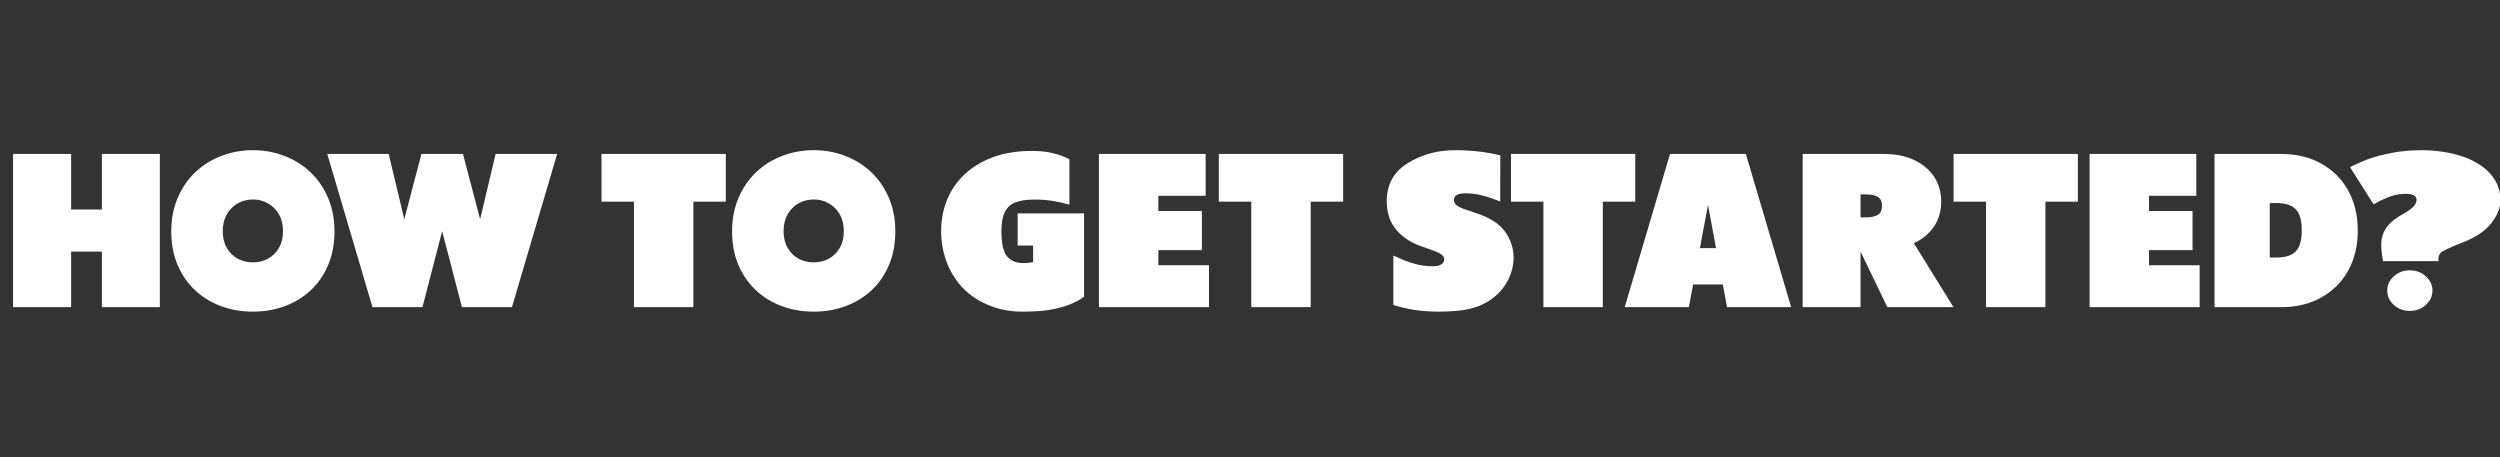 <?xml version="1.0" encoding="UTF-8"?>
<svg xmlns="http://www.w3.org/2000/svg" width="350" height="64" viewBox="0 0 350 64" fill="none">
  <rect x="0" y="0" width="350" height="64" fill="#333333" stroke="none"/>
  <g clip-path="url(#clip0_4473_551)">
    <path d="M14.265 35.222H9.958V43H1.828V21.555H9.958V29.333H14.265V21.555H22.38V43H14.265V35.222ZM31.184 32.365C31.184 33.273 31.374 34.055 31.755 34.709C32.136 35.363 32.644 35.866 33.278 36.218C33.923 36.56 34.631 36.73 35.402 36.73C36.174 36.73 36.877 36.56 37.512 36.218C38.156 35.866 38.669 35.363 39.05 34.709C39.431 34.055 39.621 33.273 39.621 32.365C39.621 31.457 39.431 30.671 39.05 30.007C38.669 29.343 38.156 28.83 37.512 28.469C36.877 28.107 36.174 27.927 35.402 27.927C34.631 27.927 33.923 28.107 33.278 28.469C32.644 28.83 32.136 29.343 31.755 30.007C31.374 30.671 31.184 31.457 31.184 32.365ZM23.977 32.395C23.977 30.676 24.274 29.118 24.87 27.722C25.466 26.315 26.286 25.114 27.331 24.118C28.386 23.122 29.602 22.36 30.979 21.833C32.365 21.296 33.84 21.027 35.402 21.027C36.975 21.027 38.449 21.296 39.826 21.833C41.213 22.36 42.429 23.122 43.474 24.118C44.519 25.114 45.339 26.315 45.935 27.722C46.53 29.118 46.828 30.676 46.828 32.395C46.828 34.143 46.53 35.715 45.935 37.111C45.349 38.498 44.533 39.68 43.488 40.656C42.443 41.623 41.227 42.36 39.841 42.868C38.464 43.376 36.984 43.63 35.402 43.63C33.83 43.63 32.351 43.376 30.964 42.868C29.587 42.36 28.376 41.623 27.331 40.656C26.286 39.68 25.466 38.498 24.87 37.111C24.274 35.715 23.977 34.143 23.977 32.395ZM69.387 21.555H78L71.672 43H64.67L61.901 32.365L59.148 43H52.145L45.817 21.555H54.416L56.599 30.695L59.001 21.555H64.816L67.219 30.695L69.387 21.555ZM101.613 21.555V28.234H97.072V43H88.752V28.234H84.211V21.555H101.613ZM109.699 32.365C109.699 33.273 109.89 34.055 110.271 34.709C110.651 35.363 111.159 35.866 111.794 36.218C112.438 36.56 113.146 36.73 113.918 36.73C114.689 36.73 115.393 36.56 116.027 36.218C116.672 35.866 117.185 35.363 117.565 34.709C117.946 34.055 118.137 33.273 118.137 32.365C118.137 31.457 117.946 30.671 117.565 30.007C117.185 29.343 116.672 28.83 116.027 28.469C115.393 28.107 114.689 27.927 113.918 27.927C113.146 27.927 112.438 28.107 111.794 28.469C111.159 28.83 110.651 29.343 110.271 30.007C109.89 30.671 109.699 31.457 109.699 32.365ZM102.492 32.395C102.492 30.676 102.79 29.118 103.386 27.722C103.981 26.315 104.802 25.114 105.847 24.118C106.901 23.122 108.117 22.36 109.494 21.833C110.881 21.296 112.355 21.027 113.918 21.027C115.49 21.027 116.965 21.296 118.342 21.833C119.729 22.36 120.944 23.122 121.989 24.118C123.034 25.114 123.854 26.315 124.45 27.722C125.046 29.118 125.344 30.676 125.344 32.395C125.344 34.143 125.046 35.715 124.45 37.111C123.864 38.498 123.049 39.68 122.004 40.656C120.959 41.623 119.743 42.36 118.356 42.868C116.979 43.376 115.5 43.63 113.918 43.63C112.346 43.63 110.866 43.376 109.479 42.868C108.103 42.36 106.892 41.623 105.847 40.656C104.802 39.68 103.981 38.498 103.386 37.111C102.79 35.715 102.492 34.143 102.492 32.395ZM151.77 41.52C151.457 41.784 150.964 42.077 150.29 42.399C149.616 42.722 148.728 43.005 147.624 43.249C146.521 43.503 145.021 43.63 143.127 43.63C141.242 43.63 139.499 43.254 137.897 42.502C136.296 41.75 134.997 40.71 134.001 39.382C133.005 38.054 132.331 36.506 131.979 34.738C131.833 33.986 131.76 33.2 131.76 32.38C131.76 31.569 131.833 30.783 131.979 30.021C132.331 28.254 133.049 26.706 134.133 25.378C135.227 24.05 136.643 23.01 138.381 22.258C140.119 21.506 142.131 21.13 144.416 21.13C145.383 21.13 146.213 21.198 146.906 21.335C147.6 21.472 148.176 21.633 148.635 21.818C149.094 21.994 149.455 22.155 149.719 22.302V28.659C148.889 28.415 148.098 28.234 147.346 28.117C146.604 28 145.734 27.941 144.738 27.941C143.664 27.941 142.79 28.078 142.116 28.352C141.452 28.625 140.964 29.084 140.651 29.729C140.349 30.373 140.197 31.257 140.197 32.38C140.197 33.62 140.334 34.572 140.607 35.236C140.881 35.891 141.34 36.35 141.984 36.613C142.639 36.877 143.522 36.906 144.636 36.701V34.372H142.468V29.875H151.77V41.52ZM162.17 35.017V37.141H169.26V43H153.85V21.555H168.791V27.414H162.17V29.538H168.264V35.017H162.17ZM188.039 21.555V28.234H183.498V43H175.178V28.234H170.637V21.555H188.039ZM195.07 35.778C195.51 35.983 196.003 36.198 196.55 36.423C197.106 36.648 197.722 36.848 198.396 37.023C199.079 37.19 199.782 37.273 200.505 37.273C200.739 37.273 200.983 37.253 201.237 37.214C201.501 37.165 201.726 37.067 201.911 36.921C202.097 36.774 202.189 36.555 202.189 36.262C202.189 36.027 202.062 35.822 201.809 35.647C201.564 35.461 201.242 35.295 200.842 35.148C200.451 34.992 200.021 34.836 199.553 34.68C199.436 34.641 199.318 34.602 199.201 34.562C197.658 34.055 196.433 33.273 195.524 32.219C194.606 31.174 194.147 29.821 194.147 28.161C194.147 25.827 195.124 24.055 197.077 22.844C199.03 21.633 201.257 21.027 203.757 21.027C205.964 21.027 208.059 21.267 210.041 21.745L210.026 28.22C210.007 28.21 209.992 28.2 209.982 28.19C209.67 28.064 209.265 27.912 208.767 27.736C208.278 27.561 207.722 27.404 207.097 27.268C206.472 27.131 205.812 27.062 205.119 27.062C204.68 27.062 204.309 27.131 204.006 27.268C203.703 27.395 203.552 27.644 203.552 28.015C203.552 28.288 203.664 28.518 203.889 28.703C204.113 28.889 204.411 29.055 204.782 29.201C205.153 29.338 205.563 29.475 206.013 29.611C206.237 29.689 206.462 29.768 206.687 29.846C207.556 30.119 208.371 30.495 209.133 30.974C209.895 31.452 210.52 32.087 211.008 32.878C211.682 34.05 211.975 35.246 211.887 36.467C211.809 37.688 211.428 38.82 210.744 39.865C210.061 40.91 209.152 41.75 208.02 42.385C207.365 42.746 206.667 43.015 205.925 43.19C205.192 43.376 204.44 43.493 203.669 43.542C202.907 43.601 202.16 43.63 201.428 43.63C199.084 43.63 196.965 43.317 195.07 42.692V35.778ZM228.938 21.555V28.234H224.396V43H216.076V28.234H211.535V21.555H228.938ZM237.038 39.821L236.438 43H227.458L233.801 21.555H244.421L250.764 43H241.784L241.198 39.821H237.038ZM240.246 34.738L239.118 28.689L237.99 34.738H240.246ZM273.483 43H264.226L260.476 35.222V43H252.375V21.555H263.742C265.344 21.555 266.745 21.833 267.946 22.39C269.147 22.946 270.085 23.723 270.759 24.719C271.433 25.725 271.77 26.892 271.77 28.22C271.77 29.548 271.433 30.71 270.759 31.706C270.085 32.712 269.147 33.493 267.946 34.05L273.483 43ZM260.476 27.209V30.432H261.076C261.936 30.432 262.551 30.31 262.922 30.065C263.293 29.821 263.479 29.406 263.479 28.82C263.479 28.234 263.293 27.819 262.922 27.575C262.551 27.331 261.936 27.209 261.076 27.209H260.476ZM290.9 21.555V28.234H286.359V43H278.039V28.234H273.498V21.555H290.9ZM300.861 35.017V37.141H307.951V43H292.541V21.555H307.482V27.414H300.861V29.538H306.955V35.017H300.861ZM321.413 35.178C321.97 34.602 322.248 33.62 322.248 32.233C322.248 30.856 321.97 29.88 321.413 29.304C320.866 28.718 319.953 28.425 318.674 28.425H317.766V36.057H318.674C319.953 36.057 320.866 35.764 321.413 35.178ZM328.737 26.652C329.636 28.264 330.085 30.139 330.085 32.277C330.085 34.416 329.636 36.291 328.737 37.902C327.839 39.504 326.584 40.754 324.973 41.652C323.371 42.551 321.496 43 319.348 43H310.031V21.555H319.348C321.496 21.555 323.371 22.004 324.973 22.902C326.584 23.801 327.839 25.051 328.737 26.652ZM334.216 40.685C334.216 39.904 334.523 39.235 335.139 38.679C335.764 38.122 336.511 37.844 337.38 37.844C338.249 37.844 338.991 38.122 339.606 38.679C340.231 39.235 340.544 39.904 340.544 40.685C340.544 41.467 340.231 42.136 339.606 42.692C338.991 43.249 338.249 43.527 337.38 43.527C336.511 43.527 335.764 43.249 335.139 42.692C334.523 42.136 334.216 41.467 334.216 40.685ZM348.791 31.237C347.951 32.321 346.623 33.22 344.807 33.933C342.99 34.636 341.95 35.124 341.687 35.398C341.423 35.671 341.325 36.057 341.394 36.555H333.63C333.444 35.666 333.361 34.831 333.381 34.05C333.4 33.269 333.64 32.541 334.099 31.867C334.558 31.193 335.373 30.534 336.545 29.89C337.727 29.245 338.317 28.615 338.317 28C338.317 27.424 337.81 27.136 336.794 27.136C336.052 27.136 335.334 27.258 334.641 27.502C333.957 27.746 333.176 28.112 332.297 28.601L329.001 23.4C329.938 22.922 330.847 22.526 331.726 22.214C332.614 21.901 333.679 21.628 334.919 21.394C336.169 21.149 337.57 21.027 339.123 21.027C340.002 21.027 340.939 21.101 341.936 21.247C342.941 21.384 343.923 21.618 344.88 21.95C345.837 22.282 346.706 22.727 347.487 23.283C348.269 23.83 348.894 24.514 349.362 25.334C349.831 26.145 350.065 27.058 350.065 28.073C350.065 29.089 349.641 30.144 348.791 31.237Z" fill="white"></path>
  </g>
  <defs>
    <clipPath id="clip0_4473_551">
      <rect width="350" height="64" fill="white"></rect>
    </clipPath>
  </defs>
</svg>
